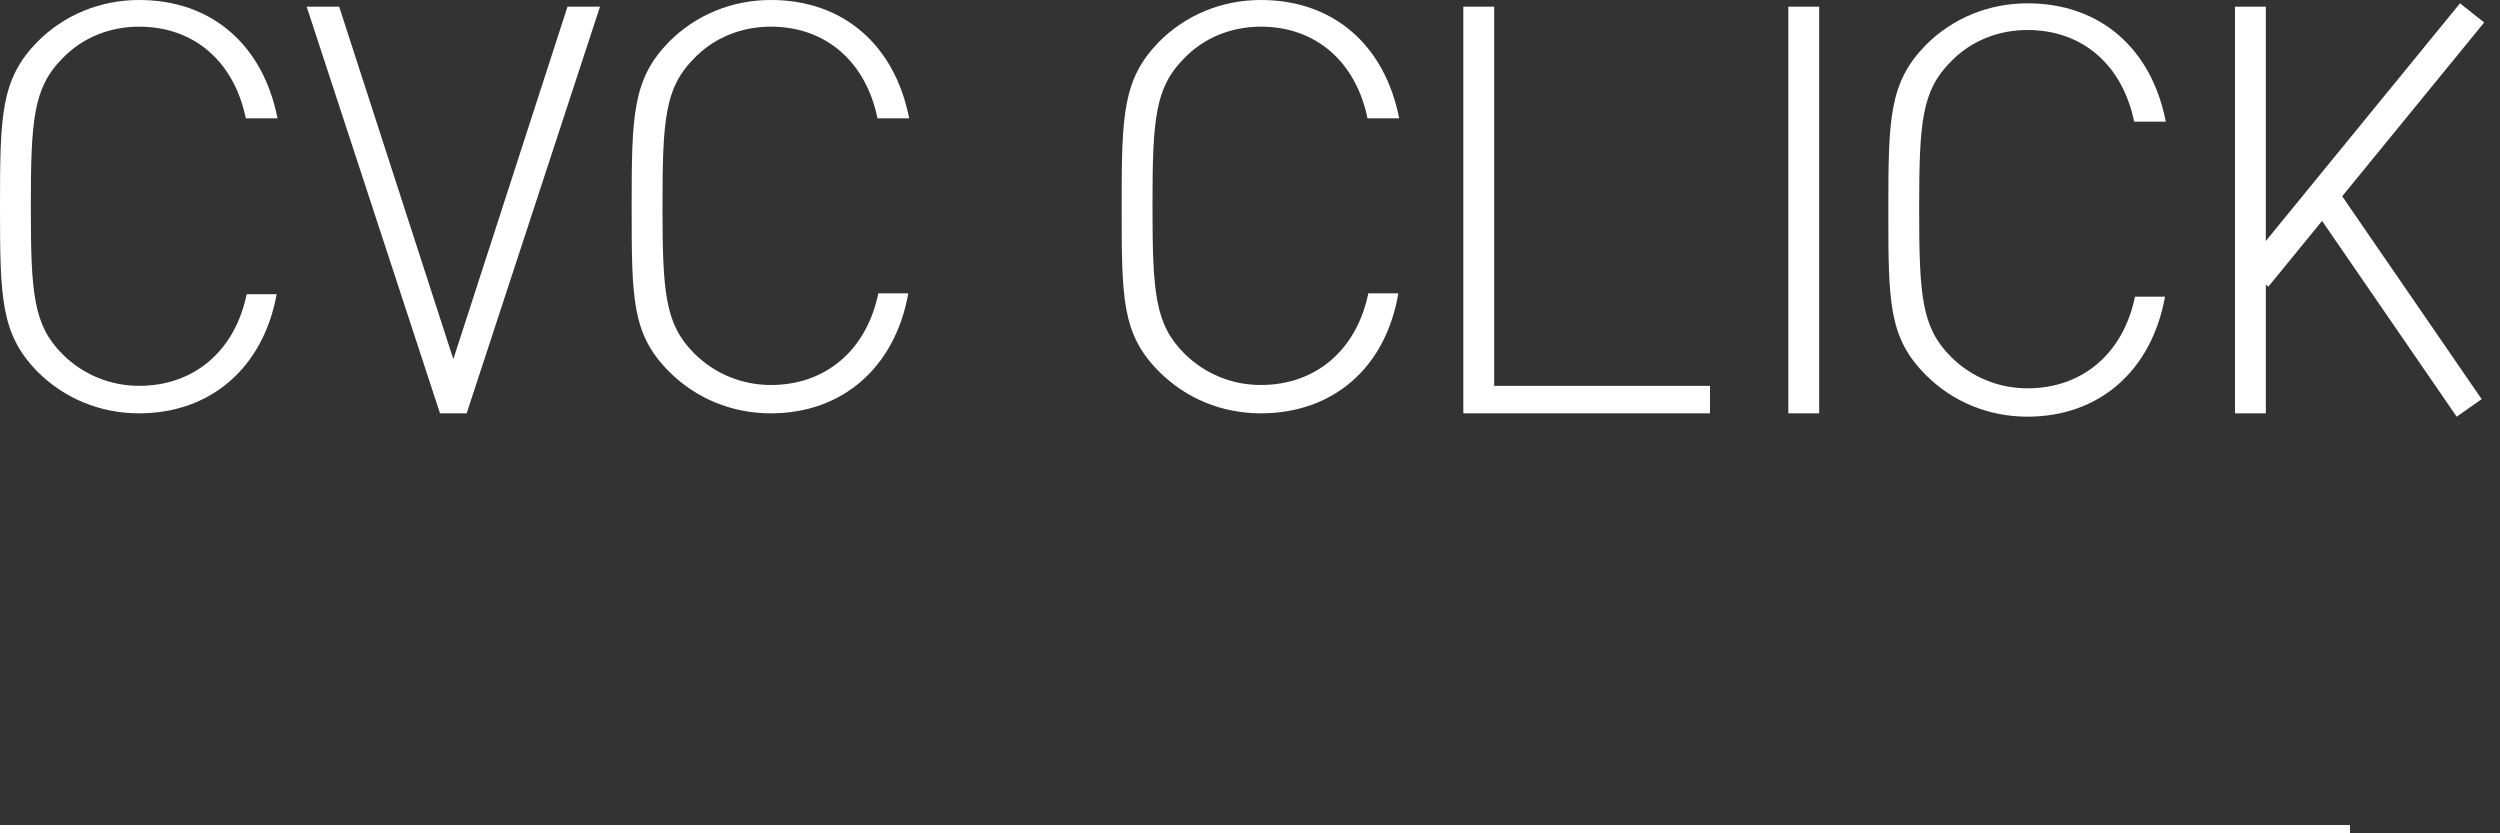 <?xml version="1.0" encoding="utf-8"?>
<!-- Generator: Adobe Illustrator 22.1.0, SVG Export Plug-In . SVG Version: 6.00 Build 0)  -->
<svg version="1.1" id="Layer_1" xmlns="http://www.w3.org/2000/svg" xmlns:xlink="http://www.w3.org/1999/xlink" x="0px" y="0px"
	 viewBox="0 0 300 100" style="enable-background:new 0 0 300 100;" xml:space="preserve">
<rect x="0" y="0" width="300" height="100" fill="#333333" stroke="none"/>
<style type="text/css">
	.st0{fill:#FFFFFF;}
</style>
<rect class="st0" y="99" width="282" height="1"/>
<path class="st0" d="M52.8,49.6l-16-48.8h3.9l13.7,42.3L68.1,0.8H72L56,49.6H52.8z"/>
<path class="st0" d="M16.7,49.6c-4.7,0-9-1.8-12.2-5C0.1,40.1,0,35.8,0,24.8C0,13.8,0.1,9.5,4.5,5c3.2-3.2,7.5-5,12.2-5
	c8.8,0,14.9,5.5,16.6,14.2h-3.8c-1.4-6.8-6.2-11-12.8-11c-3.5,0-6.8,1.3-9.2,3.8C4,10.5,3.7,14.4,3.7,24.8C3.7,35.2,4,39,7.5,42.5
	c2.5,2.5,5.8,3.8,9.2,3.8c6.6,0,11.5-4.2,12.9-11h3.6C31.6,44.1,25.3,49.6,16.7,49.6z"/>
<path class="st0" d="M92.5,49.6c-4.7,0-9-1.8-12.2-5c-4.5-4.5-4.5-8.8-4.5-19.8c0-11,0.1-15.3,4.5-19.8c3.2-3.2,7.5-5,12.2-5
	c8.8,0,14.9,5.5,16.6,14.2h-3.8c-1.4-6.8-6.2-11-12.8-11c-3.5,0-6.8,1.3-9.2,3.8c-3.5,3.5-3.8,7.3-3.8,17.7
	c0,10.4,0.3,14.2,3.8,17.7c2.5,2.5,5.8,3.8,9.2,3.8c6.6,0,11.5-4.2,12.9-11h3.6C107.4,44.1,101.1,49.6,92.5,49.6z"/>
<path class="st0" d="M151.3,49.6c-4.7,0-9-1.8-12.2-5c-4.5-4.5-4.5-8.8-4.5-19.8c0-11,0.1-15.3,4.5-19.8c3.2-3.2,7.5-5,12.2-5
	c8.8,0,14.9,5.5,16.6,14.2h-3.8c-1.4-6.8-6.2-11-12.8-11c-3.5,0-6.8,1.3-9.2,3.8c-3.5,3.5-3.8,7.3-3.8,17.7
	c0,10.4,0.3,14.2,3.8,17.7c2.5,2.5,5.8,3.8,9.2,3.8c6.6,0,11.5-4.2,12.9-11h3.6C166.3,44.1,160,49.6,151.3,49.6z"/>
<path class="st0" d="M175.6,0.8h3.7v45.5h25.9v3.3h-29.6V0.8z"/>
<path class="st0" d="M214.6,0.8h3.7v48.8h-3.7V0.8z"/>
<path class="st0" d="M243.3,50c-4.7,0-9-1.8-12.2-5c-4.5-4.5-4.5-8.8-4.5-19.8c0-11,0.1-15.3,4.5-19.8c3.2-3.2,7.5-5,12.2-5
	c8.8,0,14.9,5.5,16.6,14.2h-3.8c-1.4-6.8-6.2-11-12.8-11c-3.5,0-6.8,1.3-9.2,3.8c-3.5,3.5-3.8,7.3-3.8,17.7
	c0,10.4,0.3,14.2,3.8,17.7c2.5,2.5,5.8,3.8,9.2,3.8c6.6,0,11.5-4.2,12.9-11h3.6C258.2,44.5,251.9,50,243.3,50z"/>
<path class="st0" d="M268.2,0.8h3.7v48.8h-3.7V0.8z"/>
<path class="st0" d="M295.2,0.4l2.9,2.3l-25.9,31.7l-2.9-2.3L295.2,0.4z"/>
<path class="st0" d="M277.2,24.4l3-2.1l17.6,25.6l-3,2.1L277.2,24.4z"/>
</svg>
